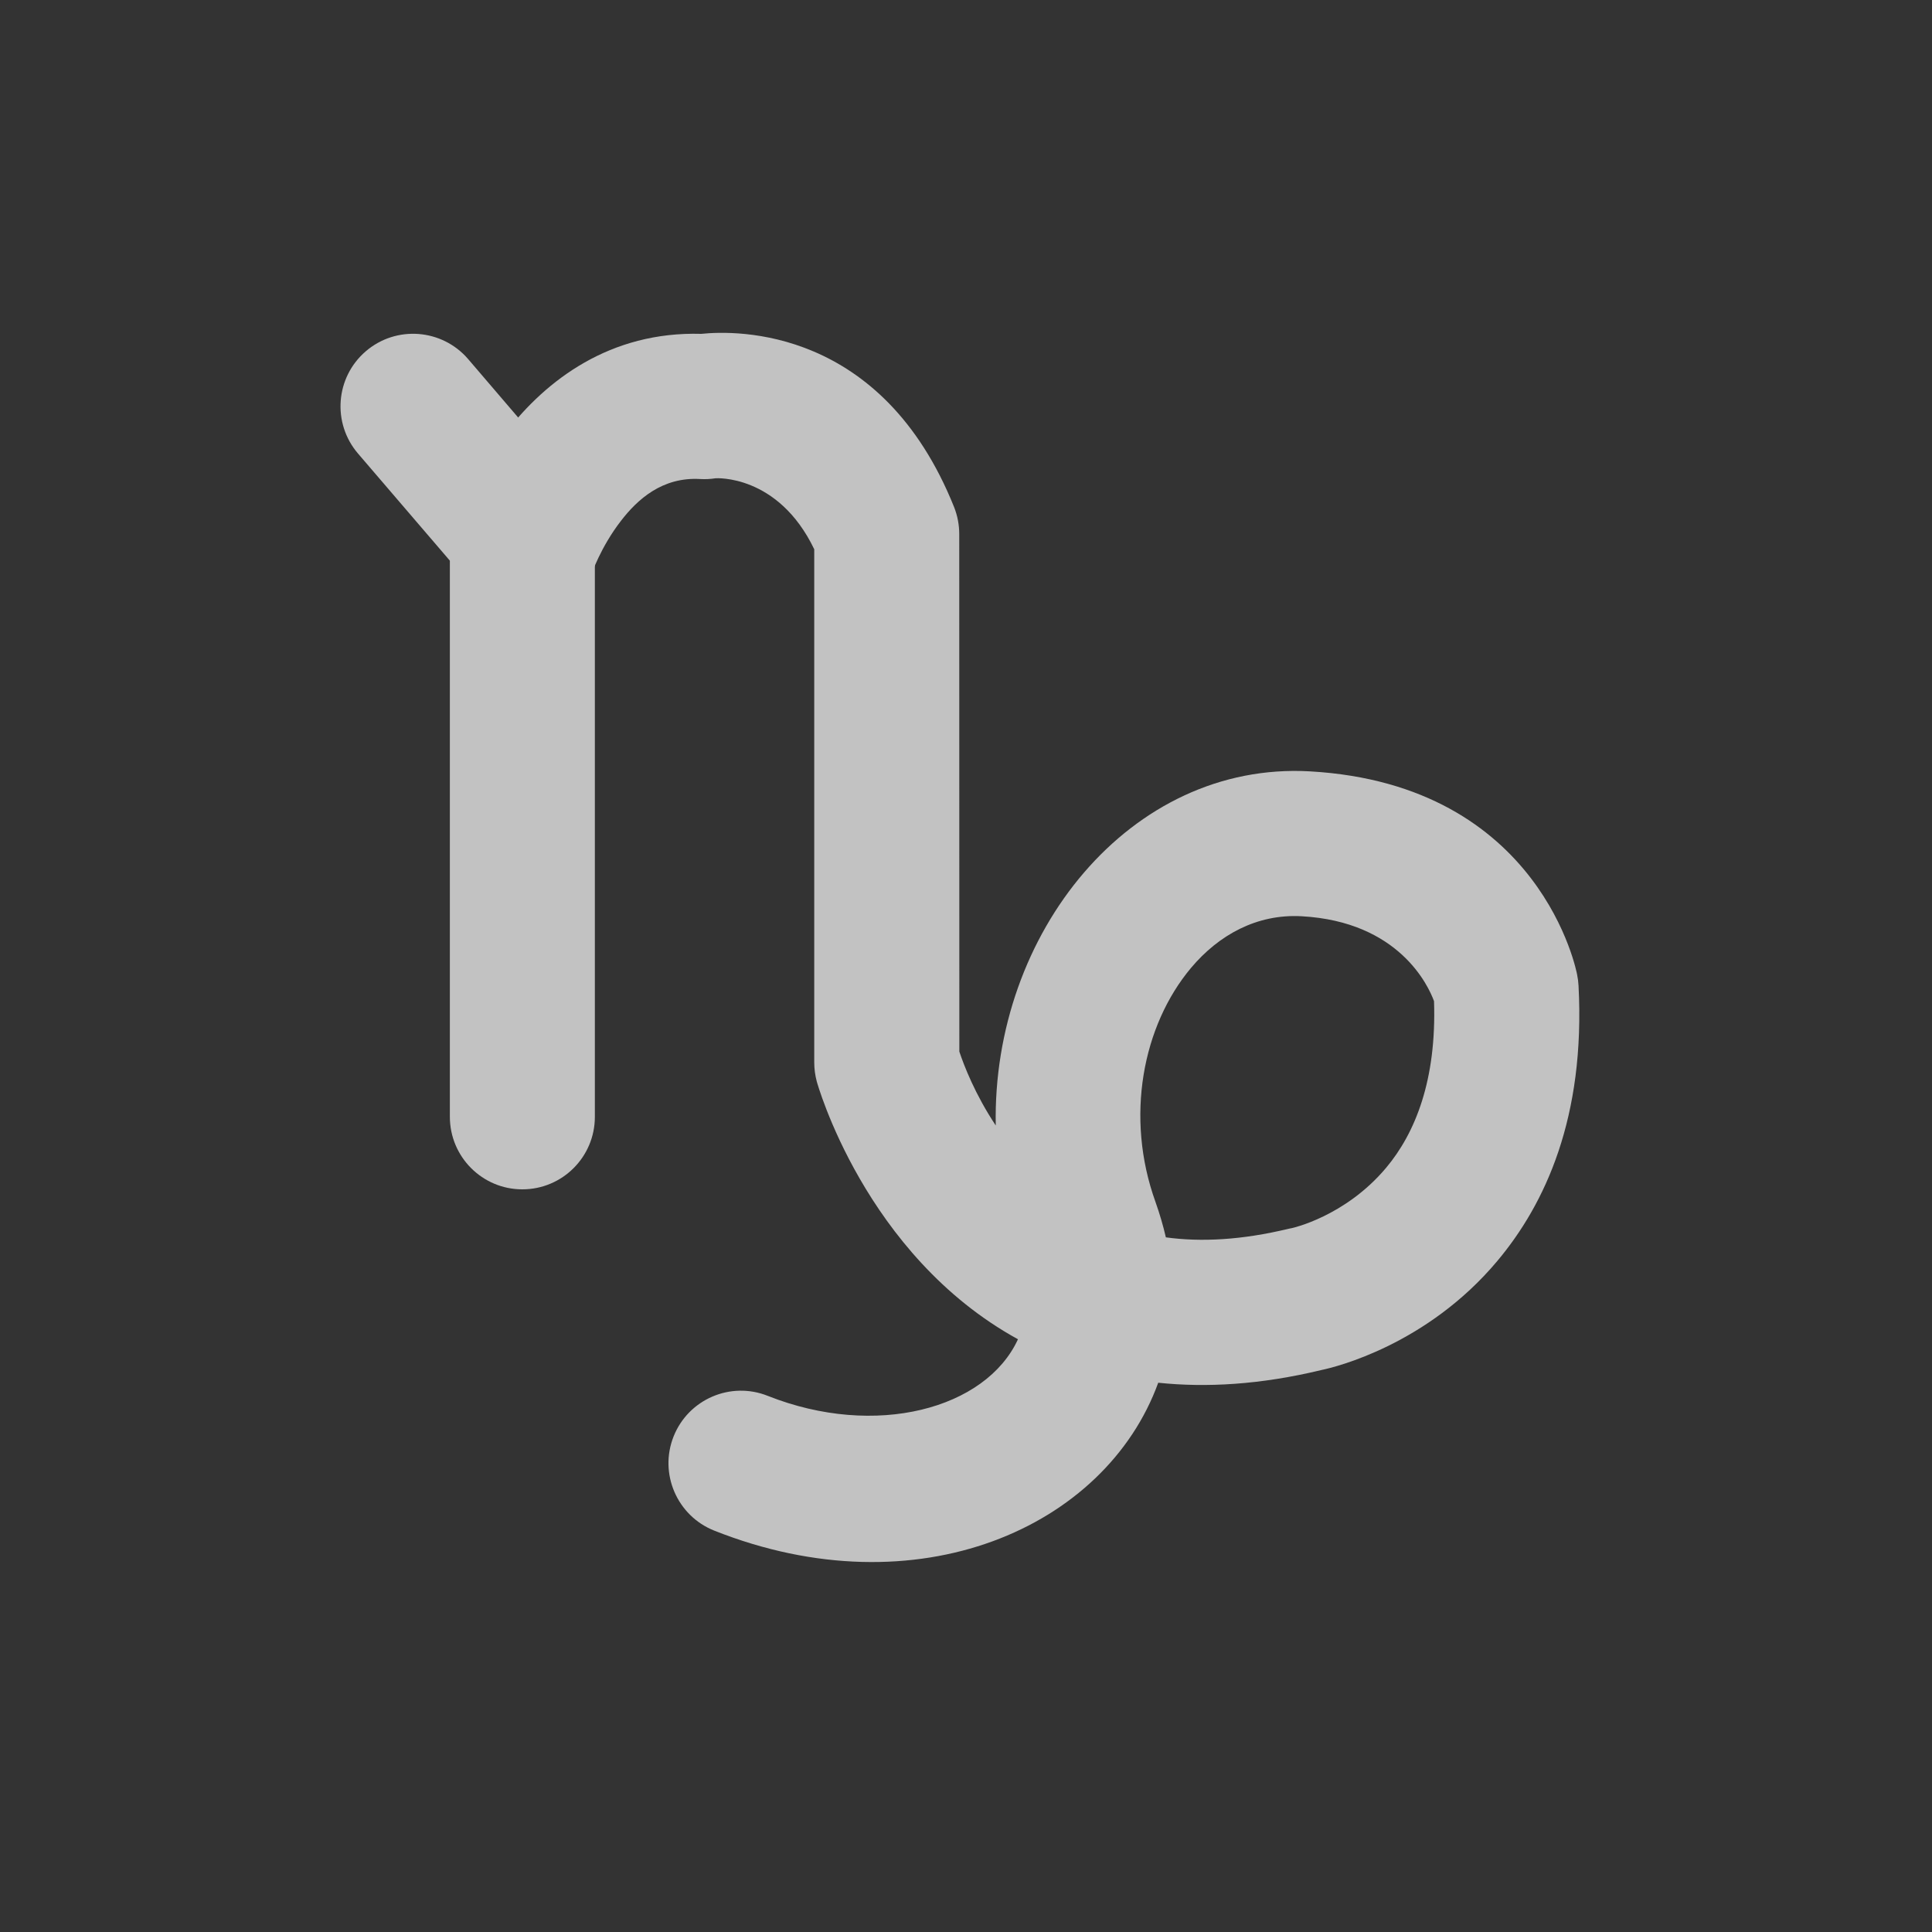<svg preserveAspectRatio="none" width="100%" height="100%" overflow="visible" style="display: block;" viewBox="0 0 20 20" fill="none" xmlns="http://www.w3.org/2000/svg">
<rect x="0" y="0" width="20" height="20" fill="#333333" stroke="none"/>
<g id="zodiac 5" opacity="0.7">
<path id="Vector" fill-rule="evenodd" clip-rule="evenodd" d="M3.706 4.695L4.657 5.804V11.561C4.657 11.976 4.993 12.312 5.407 12.312C5.822 12.312 6.158 11.976 6.158 11.561V5.526C6.158 5.347 6.094 5.174 5.977 5.038L4.846 3.717C4.576 3.403 4.102 3.366 3.787 3.636C3.472 3.906 3.436 4.38 3.706 4.695Z" fill="white"/>
<path id="Vector_2" fill-rule="evenodd" clip-rule="evenodd" d="M10.538 13.864C10.206 14.585 9.065 14.893 7.948 14.45C7.563 14.296 7.126 14.485 6.973 14.87C6.82 15.255 7.009 15.692 7.394 15.845C9.495 16.679 11.444 15.816 11.99 14.314C12.487 14.366 13.048 14.335 13.681 14.182C13.826 14.152 14.771 13.922 15.499 13.055C15.996 12.463 16.412 11.568 16.341 10.205C16.339 10.165 16.334 10.127 16.326 10.088C16.326 10.088 15.966 8.121 13.559 7.985C11.699 7.881 10.269 9.662 10.308 11.651C10.093 11.328 9.978 11.027 9.931 10.886L9.93 5.529C9.93 5.433 9.912 5.339 9.877 5.25C9.13 3.385 7.625 3.418 7.26 3.456C6.315 3.429 5.655 3.935 5.239 4.474C4.853 4.975 4.692 5.49 4.692 5.49C4.567 5.884 4.785 6.308 5.18 6.433C5.575 6.559 5.997 6.34 6.123 5.945C6.123 5.945 6.216 5.666 6.428 5.392C6.598 5.171 6.856 4.935 7.25 4.959C7.303 4.962 7.356 4.959 7.408 4.951C7.408 4.951 8.054 4.906 8.429 5.686V10.998C8.429 11.065 8.438 11.131 8.455 11.195C8.455 11.195 8.948 12.991 10.538 13.864ZM12.069 12.809C12.434 12.859 12.856 12.837 13.34 12.72C13.352 12.717 13.363 12.715 13.375 12.713C13.375 12.713 13.925 12.594 14.349 12.089C14.652 11.728 14.872 11.178 14.845 10.364C14.786 10.203 14.482 9.541 13.475 9.485C13.011 9.459 12.616 9.679 12.33 10.019C11.828 10.617 11.645 11.563 11.961 12.441C12.005 12.565 12.041 12.688 12.069 12.809Z" fill="white"/>
</g>
</svg>
